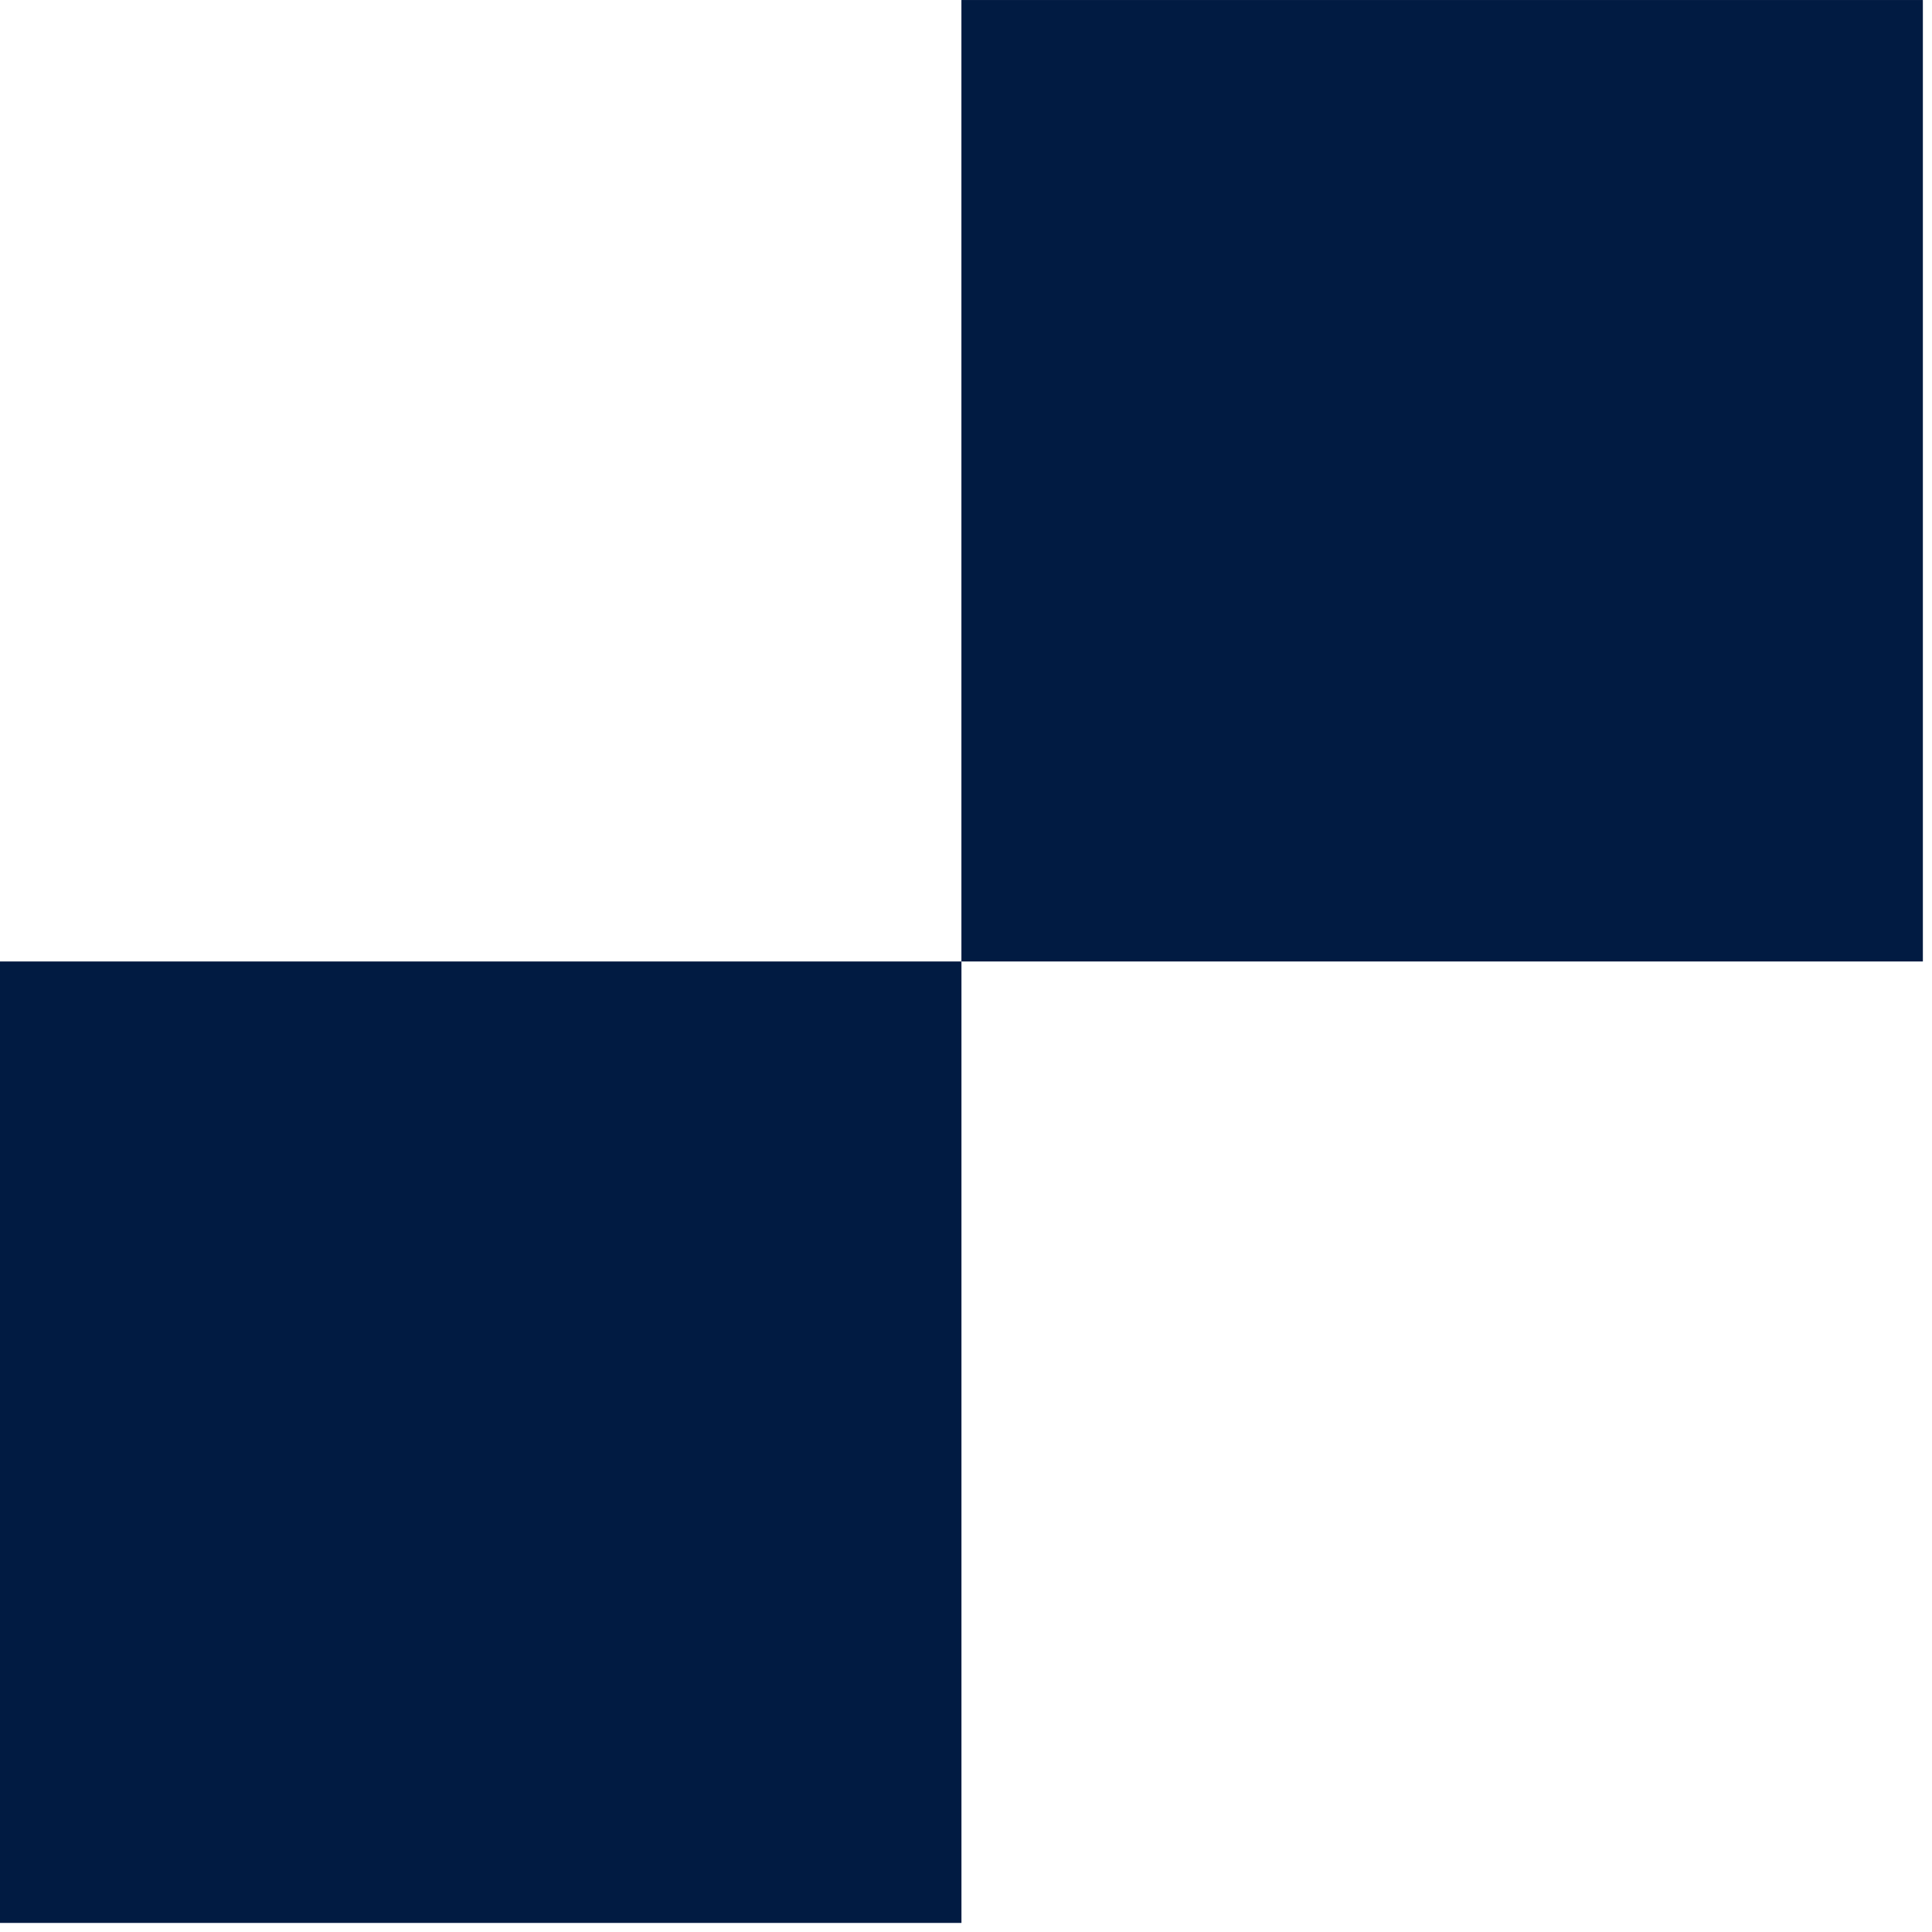 <svg width="99" height="99" viewBox="0 0 99 99" fill="none" xmlns="http://www.w3.org/2000/svg">
<rect width="49.267" height="49.267" transform="matrix(1 0 0 -1 0 98.535)" fill="#011B42"/>
<rect width="49.267" height="49.267" transform="matrix(1 0 0 -1 49.265 49.268)" fill="#011B42"/>
</svg>

